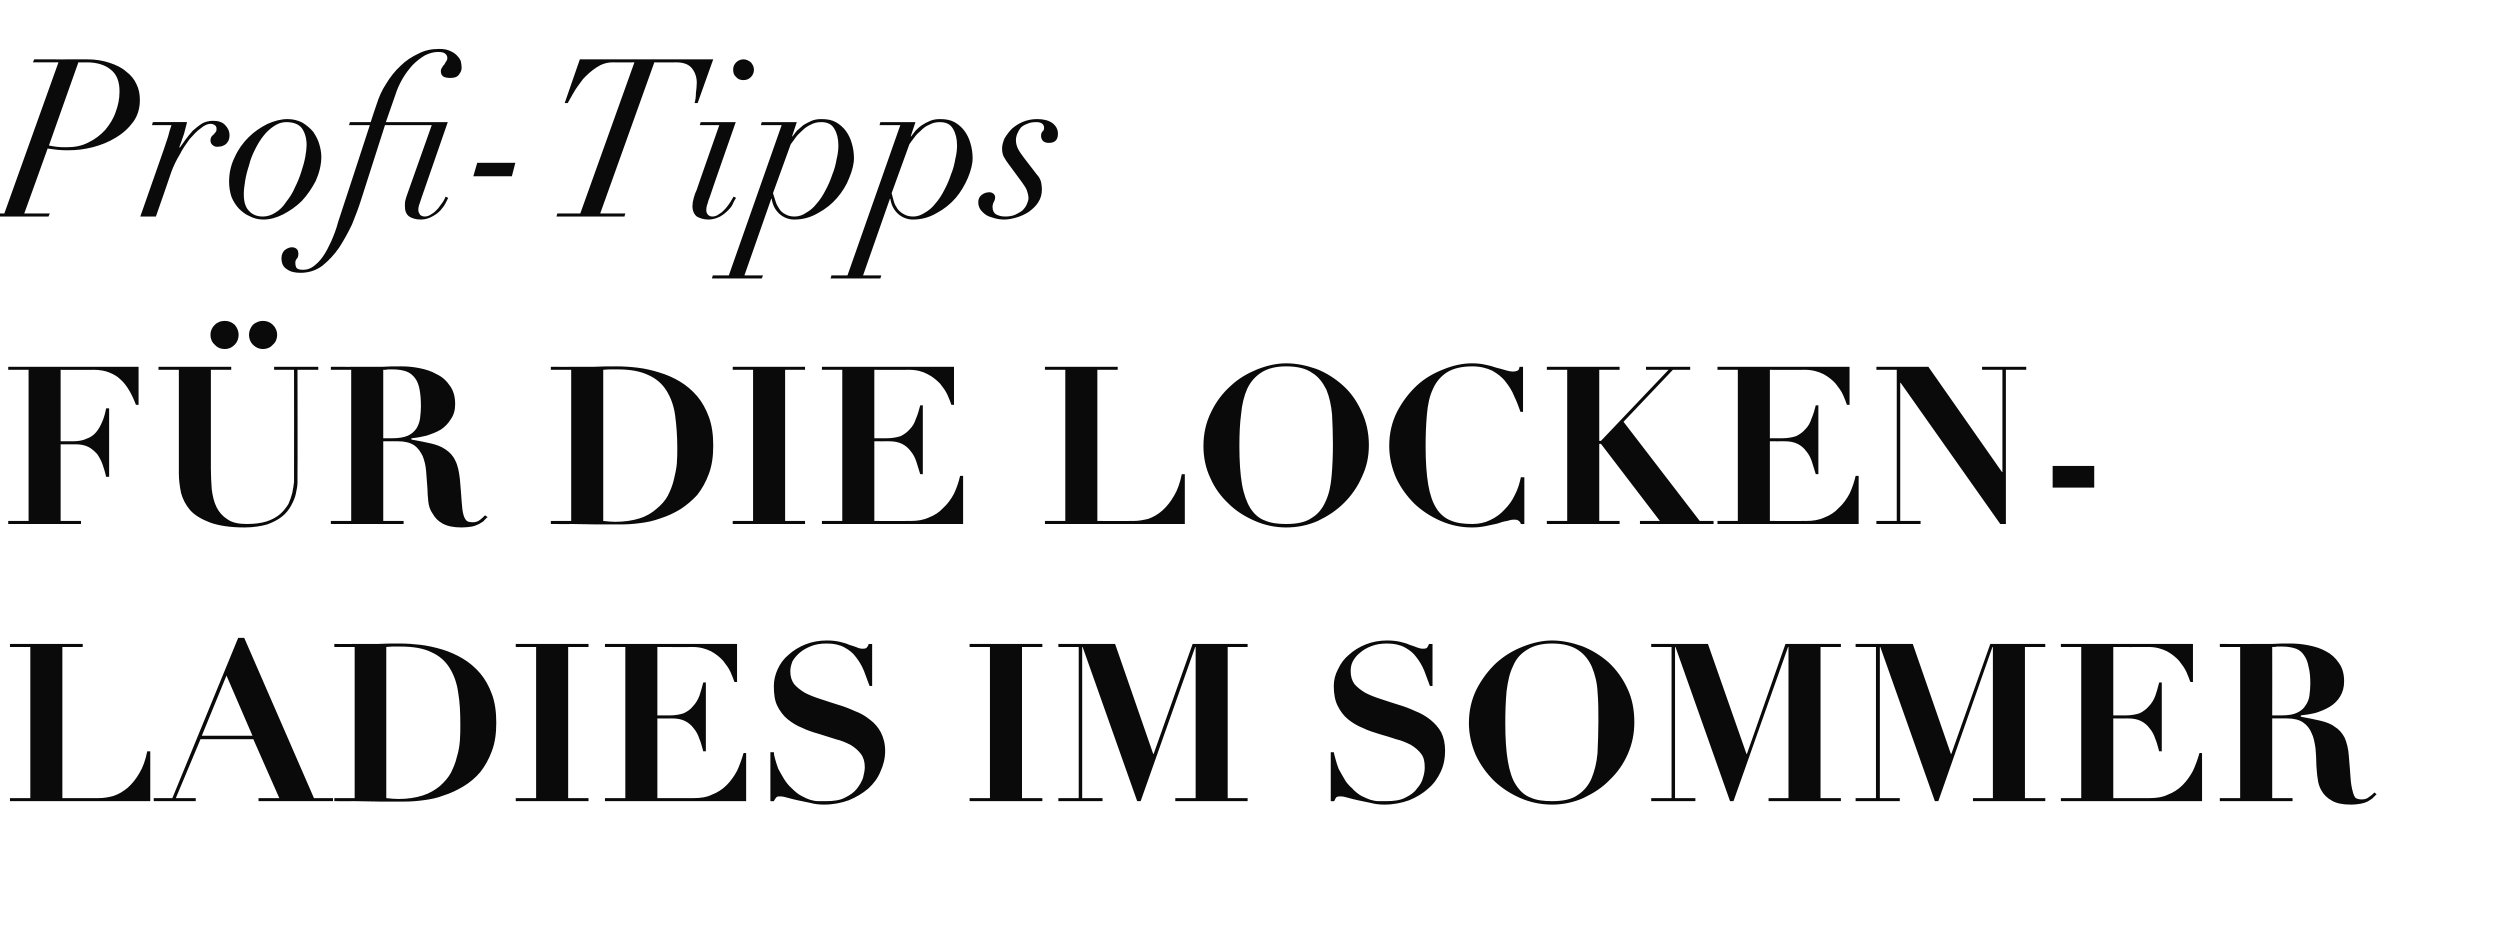 <?xml version="1.0" standalone="no"?><!DOCTYPE svg PUBLIC "-//W3C//DTD SVG 1.1//EN" "http://www.w3.org/Graphics/SVG/1.1/DTD/svg11.dtd"><svg xmlns="http://www.w3.org/2000/svg" version="1.1" width="577.3px" height="216px" viewBox="0 -2 577.3 216" style="top:-2px"><desc>Profi Tipps f r die locken ladies im sommer</desc><defs/><g id="Polygon226765"><path d="m2.3 146.7l0 .7l4.7 0l0 34.9l-4.7 0l0 .7l32.4 0l0-11.5c0 0-.68.02-.7 0c-.4 2-1 3.7-1.8 5c-.8 1.4-1.7 2.5-2.7 3.4c-1.1.9-2.1 1.5-3.3 1.9c-1.1.3-2.2.5-3.4.5c.05.03-8.4 0-8.4 0l0-34.9l4.7 0l0-.7l-16.8 0zm50 7.3l6 13.9l-11.7 0l5.7-13.9zm-16.8 28.3l0 .7l9.7 0l0-.7l-4.6 0l5.7-13.6l12.2 0l6 13.6l-4.8 0l0 .7l17.2 0l0-.7l-4.4 0l-16.1-37l-1.4 0l-15.2 37l-4.3 0zm56.5.2c-.9 0-1.8-.1-2.8-.2c0 0 0-34.9 0-34.9c.4 0 .8-.1 1.4-.1c.5 0 1.1 0 1.8 0c3 0 5.4.4 7.2 1.3c1.8.8 3.2 2 4.2 3.6c1 1.6 1.7 3.5 2 5.7c.4 2.3.5 4.7.5 7.5c0 1.1 0 2.3-.1 3.6c-.1 1.3-.3 2.5-.7 3.8c-.3 1.3-.8 2.5-1.4 3.7c-.6 1.1-1.5 2.1-2.5 3c-1.1.9-2.4 1.7-4 2.2c-1.6.5-3.4.8-5.6.8c0 0 0 0 0 0zm-10.1-35.1l0 34.9l-4.7 0l0 .7c0 0 4.65.04 4.7 0c1.9 0 3.8.1 5.7.1c2 0 3.9 0 5.8 0c1.4 0 2.8-.1 4.3-.3c1.6-.2 3.2-.5 4.7-1.1c1.6-.5 3.1-1.2 4.6-2.1c1.5-.9 2.8-2 3.9-3.3c1.1-1.4 2-3 2.7-4.9c.7-1.9 1-4 1-6.5c0-2.5-.3-4.7-1-6.6c-.7-1.9-1.6-3.5-2.7-4.8c-1.2-1.4-2.5-2.5-4-3.4c-1.5-.9-3.1-1.6-4.7-2.1c-1.7-.5-3.4-.9-5.1-1.1c-1.7-.2-3.3-.3-4.8-.3c-1.8 0-3.5 0-5.2.1c-1.8 0-3.5 0-5.2 0c-.05.03-4.7 0-4.7 0l0 .7l4.7 0zm37.2-.7l0 .7l4.7 0l0 34.9l-4.7 0l0 .7l16.8 0l0-.7l-4.7 0l0-34.9l4.7 0l0-.7l-16.8 0zm20.6 0l0 .7l4.7 0l0 34.9l-4.7 0l0 .7l32.6 0l0-11.1c0 0-.64-.03-.6 0c-.4 1.4-.9 2.8-1.5 4.1c-.7 1.3-1.5 2.4-2.4 3.3c-1 1-2.1 1.7-3.4 2.2c-1.2.6-2.6.8-4.2.8c-.01.03-8.4 0-8.4 0l0-18.4c0 0 3.44.02 3.4 0c1.2 0 2.2.2 3 .6c.8.4 1.5 1 2 1.7c.6.7 1 1.5 1.3 2.4c.4.9.6 1.9.9 2.9c-.02-.04.6 0 .6 0l0-15.9c0 0-.62 0-.6 0c-.3 1.2-.6 2.2-.9 3.1c-.4 1-.9 1.8-1.5 2.4c-.5.7-1.3 1.2-2.1 1.6c-.9.3-2 .5-3.2.5c-.02 0-2.9 0-2.9 0l0-15.8c0 0 8.13.04 8.1 0c1.7 0 3.1.4 4.3 1c1.1.6 2.1 1.4 2.8 2.2c.7.9 1.3 1.7 1.7 2.6c.4.9.7 1.7.9 2.3c-.03-.05.6 0 .6 0l0-8.8l-30.5 0zm38.2 25l0 11.3c0 0 .8.04.8 0c.2-.4.4-.7.6-.9c.2-.2.5-.2 1-.2c.3 0 .8.1 1.5.3c.7.2 1.5.4 2.4.6c.9.2 1.9.4 2.9.6c1.1.3 2.1.4 3.2.4c2.1 0 4-.4 5.7-1c1.7-.7 3.2-1.6 4.5-2.7c1.2-1.1 2.2-2.4 2.8-3.9c.7-1.5 1.1-3.1 1.1-4.8c0-1.7-.4-3.1-1-4.3c-.6-1.1-1.4-2.1-2.5-2.9c-1-.8-2.1-1.5-3.5-2c-1.3-.6-2.6-1.1-4-1.5c-1.4-.4-2.7-.9-4-1.3c-1.3-.4-2.5-.9-3.5-1.4c-1-.6-1.9-1.3-2.5-2c-.6-.8-.9-1.8-.9-3c0-.8.2-1.5.5-2.3c.4-.7 1-1.4 1.7-2c.7-.6 1.6-1.1 2.6-1.5c1-.4 2.2-.6 3.6-.6c1.7 0 3 .3 4.1.9c1.1.6 2 1.3 2.7 2.3c.7.9 1.3 1.9 1.8 3.1c.4 1.2.9 2.3 1.3 3.5c-.02.02.6 0 .6 0l0-9.7c0 0-.77.03-.8 0c-.1.4-.3.7-.5.9c-.1.1-.4.2-.9.2c-.4 0-.9-.1-1.3-.3c-.5-.2-1.1-.4-1.8-.6c-.6-.3-1.4-.5-2.2-.7c-.9-.2-1.8-.3-3-.3c-1.7 0-3.4.3-4.9.9c-1.5.6-2.8 1.4-3.9 2.4c-1.1.9-1.9 2-2.5 3.3c-.6 1.3-.9 2.6-.9 3.9c0 1.9.2 3.4.8 4.6c.6 1.2 1.4 2.3 2.4 3.1c1 .8 2.1 1.5 3.4 2c1.2.6 2.5 1 3.9 1.4c1.3.4 2.6.8 3.8 1.2c1.3.3 2.4.8 3.4 1.3c1 .6 1.8 1.3 2.4 2.1c.6.8.9 1.8.9 3.1c0 .7-.2 1.5-.4 2.4c-.3.9-.8 1.7-1.4 2.5c-.7.9-1.6 1.5-2.8 2.1c-1.1.6-2.6.8-4.4.8c-.5 0-1.1 0-1.7 0c-.6 0-1.2-.1-1.9-.3c-.6-.2-1.3-.5-2-.9c-.8-.4-1.5-1-2.3-1.8c-.7-.6-1.3-1.4-1.8-2.2c-.5-.8-.9-1.6-1.3-2.3c-.3-.8-.5-1.5-.7-2.2c-.2-.6-.3-1.2-.3-1.6c-.05.02-.8 0-.8 0zm46-25l0 .7l4.7 0l0 34.9l-4.7 0l0 .7l16.8 0l0-.7l-4.7 0l0-34.9l4.7 0l0-.7l-16.8 0zm20.5 0l0 .7l4.7 0l0 34.9l-4.7 0l0 .7l10.2 0l0-.7l-4.7 0l0-34.9l.1 0l12.6 35.6l.8 0l12.6-35.6l.1 0l0 34.9l-4.7 0l0 .7l16.7 0l0-.7l-4.6 0l0-34.9l4.6 0l0-.7l-12.7 0l-9 25.4l-.1 0l-8.8-25.4l-13.1 0zm62.9 25l0 11.3c0 0 .79.04.8 0c.2-.4.3-.7.5-.9c.3-.2.6-.2 1.1-.2c.3 0 .8.1 1.5.3c.7.2 1.5.4 2.4.6c.9.2 1.9.4 2.9.6c1.1.3 2.1.4 3.2.4c2.1 0 4-.4 5.7-1c1.7-.7 3.2-1.6 4.4-2.7c1.3-1.1 2.2-2.4 2.9-3.9c.7-1.5 1-3.1 1-4.8c0-1.7-.3-3.1-.9-4.3c-.6-1.1-1.5-2.1-2.5-2.9c-1-.8-2.2-1.5-3.5-2c-1.3-.6-2.6-1.1-4-1.5c-1.4-.4-2.7-.9-4-1.3c-1.3-.4-2.5-.9-3.5-1.4c-1-.6-1.9-1.3-2.5-2c-.6-.8-.9-1.8-.9-3c0-.8.1-1.5.5-2.3c.4-.7.9-1.4 1.7-2c.7-.6 1.5-1.1 2.6-1.5c1-.4 2.2-.6 3.6-.6c1.6 0 3 .3 4.1.9c1.1.6 2 1.3 2.7 2.3c.7.9 1.3 1.9 1.8 3.1c.4 1.2.9 2.3 1.3 3.5c-.03.02.6 0 .6 0l0-9.7c0 0-.78.03-.8 0c-.2.4-.3.7-.5.9c-.1.1-.4.2-.9.2c-.4 0-.9-.1-1.4-.3c-.5-.2-1-.4-1.7-.6c-.6-.3-1.4-.5-2.2-.7c-.9-.2-1.9-.3-3-.3c-1.7 0-3.4.3-4.9.9c-1.5.6-2.8 1.4-3.9 2.4c-1.1.9-1.9 2-2.5 3.3c-.7 1.3-1 2.6-1 3.9c0 1.9.3 3.4.9 4.6c.6 1.2 1.4 2.3 2.4 3.1c1 .8 2.1 1.5 3.4 2c1.2.6 2.5 1 3.8 1.4c1.4.4 2.7.8 3.9 1.2c1.3.3 2.4.8 3.4 1.3c1 .6 1.8 1.3 2.4 2.1c.6.8.8 1.8.8 3.1c0 .7-.1 1.5-.4 2.4c-.2.9-.7 1.7-1.4 2.5c-.6.9-1.5 1.5-2.7 2.1c-1.1.6-2.6.8-4.4.8c-.5 0-1.1 0-1.7 0c-.6 0-1.2-.1-1.9-.3c-.6-.2-1.3-.5-2.1-.9c-.7-.4-1.5-1-2.2-1.8c-.7-.6-1.4-1.4-1.8-2.2c-.5-.8-.9-1.6-1.3-2.3c-.3-.8-.5-1.5-.7-2.2c-.2-.6-.3-1.2-.4-1.6c.04.02-.7 0-.7 0zm40.3-6.7c0-2.7.1-5.2.3-7.4c.3-2.3.7-4.2 1.5-5.8c.7-1.7 1.8-2.9 3.3-3.8c1.4-.9 3.3-1.4 5.7-1.4c2.5 0 4.5.5 6 1.5c1.4.9 2.5 2.3 3.2 3.9c.7 1.7 1.2 3.6 1.3 5.7c.2 2.2.2 4.4.2 6.8c0 2.7-.1 5.1-.2 7.4c-.2 2.3-.7 4.2-1.4 5.9c-.7 1.6-1.8 2.9-3.2 3.8c-1.4 1-3.4 1.4-5.9 1.4c-1.9 0-3.6-.2-4.9-.8c-1.4-.5-2.5-1.5-3.4-2.9c-.9-1.3-1.5-3.2-1.9-5.5c-.4-2.3-.6-5.3-.6-8.8zm-8.4 0c0 2.6.6 5.1 1.6 7.4c1.1 2.3 2.5 4.2 4.2 5.9c1.8 1.7 3.8 3 6.1 4c2.3 1 4.8 1.5 7.3 1.5c2.5 0 4.9-.5 7.2-1.5c2.3-1.1 4.4-2.4 6.1-4.2c1.8-1.7 3.2-3.7 4.2-6c1-2.3 1.5-4.7 1.5-7.3c0-2.9-.5-5.5-1.6-7.8c-1.1-2.4-2.6-4.4-4.3-6c-1.8-1.6-3.9-2.9-6.2-3.8c-2.3-.8-4.6-1.3-6.9-1.3c-2.2 0-4.4.5-6.7 1.4c-2.3.9-4.3 2.1-6.2 3.8c-1.8 1.7-3.3 3.7-4.5 6c-1.2 2.4-1.8 5-1.8 7.9zm42.1-18.3l0 .7l4.7 0l0 34.9l-4.7 0l0 .7l10.2 0l0-.7l-4.7 0l0-34.9l.1 0l12.6 35.6l.8 0l12.6-35.6l.1 0l0 34.9l-4.6 0l0 .7l16.7 0l0-.7l-4.7 0l0-34.9l4.7 0l0-.7l-12.8 0l-8.9 25.4l-.1 0l-8.9-25.4l-13.1 0zm47.2 0l0 .7l4.7 0l0 34.9l-4.7 0l0 .7l10.2 0l0-.7l-4.6 0l0-34.9l.1 0l12.6 35.6l.8 0l12.5-35.6l.1 0l0 34.9l-4.6 0l0 .7l16.7 0l0-.7l-4.7 0l0-34.9l4.7 0l0-.7l-12.7 0l-9 25.4l-.1 0l-8.8-25.4l-13.2 0zm47.4 0l0 .7l4.7 0l0 34.9l-4.7 0l0 .7l32.6 0l0-11.1c0 0-.65-.03-.6 0c-.4 1.4-.9 2.8-1.5 4.1c-.7 1.3-1.5 2.4-2.4 3.3c-1 1-2.1 1.7-3.4 2.2c-1.2.6-2.7.8-4.2.8c-.02.03-8.4 0-8.4 0l0-18.4c0 0 3.43.02 3.4 0c1.2 0 2.2.2 3 .6c.8.4 1.5 1 2 1.7c.6.7 1 1.5 1.3 2.4c.4.9.6 1.9.9 2.9c-.03-.04.6 0 .6 0l0-15.9c0 0-.63 0-.6 0c-.3 1.2-.6 2.2-.9 3.1c-.4 1-.9 1.8-1.5 2.4c-.6.7-1.3 1.2-2.1 1.6c-.9.3-2 .5-3.2.5c-.03 0-2.9 0-2.9 0l0-15.8c0 0 8.12.04 8.1 0c1.7 0 3.1.4 4.3 1c1.1.6 2.1 1.4 2.8 2.2c.7.9 1.3 1.7 1.7 2.6c.4.9.7 1.7.9 2.3c-.04-.05.6 0 .6 0l0-8.8l-30.5 0zm48.8 16.5c0 0 .03-15.76 0-15.8c.4 0 .8 0 1.2-.1c.3 0 .7 0 1.1 0c1.3 0 2.3.2 3.2.5c.8.3 1.5.9 1.9 1.6c.5.7.8 1.5 1 2.6c.3 1.1.4 2.4.4 3.9c0 .9-.1 1.8-.2 2.7c-.1.8-.4 1.6-.9 2.3c-.4.7-1.1 1.3-2 1.7c-.8.4-2 .6-3.6.6c.02 0-2.1 0-2.1 0zm-7.4-15.8l0 34.9l-4.7 0l0 .7l16.8 0l0-.7l-4.7 0l0-18.4c0 0 3.4.02 3.4 0c1.6 0 2.8.3 3.7.9c.9.6 1.6 1.5 2 2.5c.5 1 .7 2.2.9 3.5c.1 1.3.2 2.6.2 4c.1.9.1 1.9.3 3c.1 1 .4 2 .9 2.8c.5.9 1.3 1.7 2.4 2.3c1 .6 2.5.9 4.3.9c1 0 1.7-.1 2.3-.2c.6-.1 1.2-.3 1.6-.5c.4-.2.8-.5 1.1-.7c.3-.3.7-.7 1-1c0 0-.5-.4-.5-.4c-.3.3-.7.7-1.2 1c-.4.4-1 .6-1.7.6c-.6 0-1-.1-1.4-.3c-.3-.3-.5-.7-.7-1.5c-.2-.7-.4-1.7-.5-3c-.1-1.3-.2-3-.4-5.1c-.1-1.8-.5-3.3-1-4.4c-.6-1.1-1.3-1.9-2.3-2.5c-.9-.7-2.1-1.1-3.4-1.4c-1.3-.3-2.8-.6-4.4-.9c0 0 0-.3 0-.3c1.1-.1 2.3-.3 3.5-.6c1.2-.4 2.2-.8 3.2-1.4c1-.6 1.8-1.4 2.4-2.4c.6-1 .9-2.1.9-3.5c0-1.7-.4-3.1-1.2-4.2c-.8-1.2-1.8-2.1-3-2.7c-1.2-.7-2.6-1.1-4.1-1.4c-1.5-.3-2.9-.4-4.2-.4c-1.4 0-2.8 0-4.2.1c-1.4 0-2.8 0-4.3 0c.05.03-7.7 0-7.7 0l0 .7l4.7 0z" stroke="none" fill="#0a0a0a"/></g><g id="Polygon226764"><path d="m6.6 83.4l0 34.9l-4.7 0l0 .7l16.8 0l0-.7l-4.7 0l0-17.7c0 0 3.39-.02 3.4 0c1.2 0 2.2.2 3 .6c.8.4 1.4 1 2 1.6c.5.7 1 1.6 1.3 2.5c.3.9.6 1.8.8 2.8c.03.03.7 0 .7 0l0-15.8c0 0-.67-.03-.7 0c-.2 1.1-.5 2.2-.9 3.1c-.4.9-.8 1.7-1.4 2.4c-.6.7-1.3 1.2-2.2 1.5c-.8.4-1.9.6-3.2.6c.03-.03-2.8 0-2.8 0l0-16.5c0 0 7.67.04 7.7 0c1.3 0 2.5.2 3.5.6c1 .4 1.9.9 2.6 1.6c.8.7 1.4 1.5 2 2.5c.6 1 1.1 2.1 1.6 3.4c-.04-.05.6 0 .6 0l0-8.8l-30.1 0l0 .7l4.7 0zm50.9-8.1c0 .9.3 1.7.9 2.3c.7.7 1.5 1 2.3 1c.9 0 1.7-.3 2.3-1c.7-.6 1-1.4 1-2.3c0-.8-.3-1.6-1-2.3c-.6-.6-1.4-.9-2.3-.9c-.8 0-1.6.3-2.3.9c-.6.7-.9 1.5-.9 2.3zm-8.9 0c0 .9.3 1.7 1 2.3c.6.7 1.4 1 2.3 1c.9 0 1.6-.3 2.3-1c.6-.6.9-1.4.9-2.3c0-.8-.3-1.6-.9-2.3c-.7-.6-1.4-.9-2.3-.9c-.9 0-1.7.3-2.3.9c-.7.7-1 1.5-1 2.3zm-12 7.4l0 .7l4.7 0c0 0 .01 23.86 0 23.9c0 1.5.2 3 .5 4.5c.4 1.5 1.1 2.8 2.1 4c1.1 1.2 2.6 2.1 4.7 2.9c2 .7 4.6 1.1 7.9 1.1c2 0 3.8-.3 5.2-.7c1.4-.5 2.5-1.1 3.4-1.8c.9-.7 1.6-1.6 2.1-2.5c.5-.9.9-1.8 1.1-2.7c.2-1 .4-1.8.4-2.7c0-.8 0-1.5 0-2c.05-.04 0-24 0-24l4.8 0l0-.7l-10.2 0l0 .7l4.6 0c0 0 .03 24.01 0 24c0 .5 0 1.2 0 1.9c-.1.8-.2 1.6-.4 2.5c-.2.8-.5 1.7-.9 2.6c-.5.8-1.1 1.6-1.9 2.3c-.8.7-1.9 1.3-3.1 1.7c-1.3.4-2.8.6-4.6.6c-1.9 0-3.4-.3-4.5-1.1c-1.1-.7-1.9-1.6-2.5-2.8c-.6-1.2-.9-2.6-1.1-4.1c-.1-1.5-.2-3.1-.2-4.7c0 .04 0-22.9 0-22.9l4.7 0l0-.7l-16.8 0zm51.9 16.5c0 0-.02-15.76 0-15.8c.4 0 .7 0 1.1-.1c.4 0 .8 0 1.1 0c1.3 0 2.4.2 3.2.5c.8.3 1.5.9 2 1.6c.5.7.8 1.5 1 2.6c.2 1.1.3 2.4.3 3.9c0 .9-.1 1.8-.2 2.7c-.1.8-.4 1.6-.8 2.3c-.5.7-1.1 1.3-2 1.7c-.9.4-2.1.6-3.6.6c-.02 0-2.1 0-2.1 0zm-7.4-15.8l0 34.9l-4.7 0l0 .7l16.8 0l0-.7l-4.7 0l0-18.4c0 0 3.35.02 3.4 0c1.5 0 2.8.3 3.7.9c.9.6 1.5 1.5 2 2.5c.4 1 .7 2.2.8 3.5c.1 1.3.2 2.6.3 4c0 .9.1 1.9.2 3c.1 1 .4 2 1 2.8c.5.9 1.2 1.7 2.3 2.3c1.1.6 2.5.9 4.4.9c.9 0 1.7-.1 2.3-.2c.6-.1 1.1-.3 1.5-.5c.5-.2.8-.5 1.2-.7c.3-.3.6-.7 1-1c0 0-.6-.4-.6-.4c-.3.3-.7.7-1.1 1c-.5.4-1 .6-1.7.6c-.6 0-1.1-.1-1.4-.3c-.3-.3-.6-.7-.8-1.5c-.2-.7-.3-1.7-.4-3c-.1-1.3-.2-3-.4-5.1c-.2-1.8-.5-3.3-1.1-4.4c-.5-1.1-1.3-1.9-2.2-2.5c-1-.7-2.1-1.1-3.4-1.4c-1.3-.3-2.8-.6-4.5-.9c0 0 0-.3 0-.3c1.2-.1 2.3-.3 3.5-.6c1.2-.4 2.3-.8 3.3-1.4c.9-.6 1.7-1.4 2.3-2.4c.7-1 1-2.1 1-3.5c0-1.7-.4-3.1-1.2-4.2c-.8-1.2-1.8-2.1-3.1-2.7c-1.2-.7-2.5-1.1-4-1.4c-1.5-.3-2.9-.4-4.2-.4c-1.5 0-2.9 0-4.3.1c-1.4 0-2.8 0-4.2 0c0 .03-7.7 0-7.7 0l0 .7l4.7 0zm60.9 35.1c-.8 0-1.7-.1-2.7-.2c0 0 0-34.9 0-34.9c.4 0 .8-.1 1.4-.1c.5 0 1.1 0 1.8 0c3 0 5.3.4 7.2 1.3c1.8.8 3.2 2 4.2 3.6c1 1.6 1.7 3.5 2 5.7c.3 2.3.5 4.7.5 7.5c0 1.1 0 2.3-.1 3.6c-.1 1.3-.4 2.5-.7 3.8c-.3 1.3-.8 2.5-1.4 3.7c-.6 1.1-1.5 2.1-2.6 3c-1 .9-2.3 1.7-3.9 2.2c-1.6.5-3.5.8-5.7.8c0 0 0 0 0 0zm-10.1-35.1l0 34.9l-4.7 0l0 .7c0 0 4.74.04 4.7 0c2 0 3.9.1 5.8.1c1.9 0 3.9 0 5.8 0c1.3 0 2.8-.1 4.3-.3c1.6-.2 3.1-.5 4.7-1.1c1.6-.5 3.1-1.2 4.6-2.1c1.4-.9 2.7-2 3.9-3.3c1.1-1.4 2-3 2.7-4.9c.7-1.9 1-4 1-6.5c0-2.5-.3-4.7-1-6.6c-.7-1.9-1.6-3.5-2.7-4.8c-1.2-1.4-2.5-2.5-4-3.4c-1.5-.9-3.1-1.6-4.8-2.1c-1.6-.5-3.3-.9-5-1.1c-1.7-.2-3.3-.3-4.9-.3c-1.7 0-3.4 0-5.2.1c-1.7 0-3.4 0-5.2 0c.04.03-4.7 0-4.7 0l0 .7l4.7 0zm37.3-.7l0 .7l4.7 0l0 34.9l-4.7 0l0 .7l16.7 0l0-.7l-4.6 0l0-34.9l4.6 0l0-.7l-16.7 0zm20.6 0l0 .7l4.7 0l0 34.9l-4.7 0l0 .7l32.6 0l0-11.1c0 0-.65-.03-.7 0c-.3 1.4-.8 2.8-1.4 4.1c-.7 1.3-1.5 2.4-2.5 3.3c-.9 1-2 1.7-3.3 2.2c-1.3.6-2.7.8-4.2.8c-.03.03-8.4 0-8.4 0l0-18.4c0 0 3.42.02 3.4 0c1.2 0 2.2.2 3 .6c.8.4 1.5 1 2 1.7c.6.7 1 1.5 1.3 2.4c.3.9.6 1.9.9 2.9c-.04-.04.6 0 .6 0l0-15.9c0 0-.64 0-.6 0c-.3 1.2-.6 2.2-1 3.1c-.3 1-.8 1.8-1.4 2.4c-.6.7-1.3 1.2-2.1 1.6c-.9.3-2 .5-3.2.5c-.04 0-2.9 0-2.9 0l0-15.8c0 0 8.12.04 8.1 0c1.7 0 3.1.4 4.2 1c1.2.6 2.1 1.4 2.9 2.2c.7.9 1.3 1.7 1.7 2.6c.4.9.7 1.7.9 2.3c-.04-.05.6 0 .6 0l0-8.8l-30.5 0zm51.5 0l0 .7l4.7 0l0 34.9l-4.7 0l0 .7l32.3 0l0-11.5c0 0-.65.02-.7 0c-.4 2-1 3.7-1.8 5c-.8 1.4-1.7 2.5-2.7 3.4c-1 .9-2.1 1.5-3.2 1.9c-1.2.3-2.3.5-3.4.5c-.02.03-8.4 0-8.4 0l0-34.9l4.7 0l0-.7l-16.8 0zm44.9 18.3c0-2.7.1-5.2.4-7.4c.2-2.3.7-4.2 1.4-5.8c.8-1.7 1.9-2.9 3.3-3.8c1.4-.9 3.3-1.4 5.7-1.4c2.6 0 4.6.5 6 1.5c1.5.9 2.5 2.3 3.3 3.9c.7 1.7 1.1 3.6 1.3 5.7c.1 2.2.2 4.4.2 6.8c0 2.7-.1 5.1-.3 7.4c-.2 2.3-.6 4.2-1.4 5.9c-.7 1.6-1.7 2.9-3.2 3.8c-1.4 1-3.4 1.4-5.9 1.4c-1.9 0-3.5-.2-4.9-.8c-1.4-.5-2.5-1.5-3.4-2.9c-.8-1.3-1.5-3.2-1.9-5.5c-.4-2.3-.6-5.3-.6-8.8zm-8.3 0c0 2.6.5 5.1 1.6 7.4c1 2.3 2.4 4.2 4.2 5.9c1.7 1.7 3.8 3 6.1 4c2.3 1 4.7 1.5 7.2 1.5c2.6 0 5-.5 7.3-1.5c2.3-1.1 4.3-2.4 6.1-4.2c1.7-1.7 3.1-3.7 4.1-6c1.1-2.3 1.6-4.7 1.6-7.3c0-2.9-.6-5.5-1.7-7.8c-1.1-2.4-2.5-4.4-4.3-6c-1.8-1.6-3.8-2.9-6.1-3.8c-2.3-.8-4.6-1.3-7-1.3c-2.2 0-4.4.5-6.7 1.4c-2.2.9-4.3 2.1-6.1 3.8c-1.9 1.7-3.4 3.7-4.5 6c-1.2 2.4-1.8 5-1.8 7.9zm73.8-7.9l0-10.4c0 0-.77.03-.8 0c-.1.5-.2.8-.5.9c-.2.1-.6.2-1.1.2c-.4 0-.9-.1-1.6-.3c-.6-.2-1.4-.4-2.2-.6c-.8-.3-1.6-.5-2.6-.7c-.9-.2-1.9-.3-3-.3c-2.2 0-4.4.5-6.6 1.4c-2.3.9-4.4 2.1-6.2 3.8c-1.8 1.7-3.3 3.7-4.5 6c-1.2 2.4-1.8 5-1.8 7.9c0 2.6.6 5.1 1.6 7.4c1.1 2.3 2.5 4.2 4.2 5.9c1.8 1.7 3.8 3 6.1 4c2.3 1 4.7 1.5 7.2 1.5c1.1 0 2.1-.1 3.1-.3c1-.2 1.9-.4 2.8-.6c.8-.3 1.5-.5 2.2-.6c.6-.2 1.1-.3 1.6-.3c.4 0 .8 0 1 .2c.3.2.5.4.6.8c.03.04.8 0 .8 0l0-10.8c0 0-.77.03-.8 0c-.3 1.4-.7 2.8-1.4 4.1c-.6 1.3-1.4 2.4-2.4 3.4c-.9 1-2 1.8-3.3 2.4c-1.2.6-2.6.9-4.1.9c-1.9 0-3.6-.2-5-.8c-1.3-.5-2.5-1.5-3.3-2.8c-.9-1.4-1.5-3.2-1.9-5.5c-.4-2.4-.6-5.3-.6-8.8c0-2.7.1-5.2.3-7.4c.2-2.3.6-4.2 1.4-5.9c.7-1.6 1.8-2.9 3.2-3.8c1.4-.9 3.4-1.4 5.9-1.4c1.8 0 3.3.4 4.6 1c1.2.7 2.3 1.5 3.1 2.6c.8 1 1.5 2.1 2 3.4c.6 1.2 1 2.4 1.4 3.5c-.02.03.6 0 .6 0zm5.5-10.4l0 .7l4.7 0l0 34.9l-4.7 0l0 .7l16.8 0l0-.7l-4.7 0l0-17.8l.4 0l13.6 17.8l-4.6 0l0 .7l17 0l0-.7l-3.2 0l-17.6-22.9l11.4-12l4 0l0-.7l-10.2 0l0 .7l5.2 0l-15.6 16.4l-.4 0l0-16.4l4.7 0l0-.7l-16.8 0zm39.4 0l0 .7l4.7 0l0 34.9l-4.7 0l0 .7l32.6 0l0-11.1c0 0-.65-.03-.7 0c-.3 1.4-.8 2.8-1.4 4.1c-.7 1.3-1.5 2.4-2.5 3.3c-.9 1-2 1.7-3.3 2.2c-1.3.6-2.7.8-4.2.8c-.03.03-8.4 0-8.4 0l0-18.4c0 0 3.43.02 3.4 0c1.2 0 2.2.2 3 .6c.8.4 1.5 1 2 1.7c.6.7 1 1.5 1.3 2.4c.3.9.6 1.9.9 2.9c-.03-.04.6 0 .6 0l0-15.9c0 0-.63 0-.6 0c-.3 1.2-.6 2.2-1 3.1c-.3 1-.8 1.8-1.4 2.4c-.6.7-1.3 1.2-2.1 1.6c-.9.3-2 .5-3.2.5c-.03 0-2.9 0-2.9 0l0-15.8c0 0 8.12.04 8.1 0c1.7 0 3.1.4 4.3 1c1.1.6 2.1 1.4 2.8 2.2c.7.9 1.3 1.7 1.7 2.6c.4.9.7 1.7.9 2.3c-.04-.05.6 0 .6 0l0-8.8l-30.5 0zm36.7 0l0 .7l4.7 0l0 34.9l-4.7 0l0 .7l10.2 0l0-.7l-4.7 0l0-31.9l.1 0l23 32.6l1.3 0l0-35.6l4.7 0l0-.7l-10.2 0l0 .7l4.7 0l0 23.6l-.1 0l-17-24.3l-12 0zm40.7 22.9l0 5l9.6 0l0-5l-9.6 0z" stroke="none" fill="#0a0a0a"/></g><g id="Polygon226763"><path d="m11.3 31.6c-.03.02 6.8-19.2 6.8-19.2c0 0 1.99.04 2 0c2.3 0 4.2.6 5.5 1.7c1.4 1.1 2 2.8 2 5c0 1.7-.3 3.2-.9 4.8c-.5 1.5-1.4 2.9-2.4 4.1c-1.1 1.2-2.4 2.2-3.9 2.9c-1.5.8-3.2 1.1-5 1.1c-.8 0-1.5 0-2.3-.1c-.7-.1-1.4-.2-1.8-.3zm2.2-19.2l-12.5 34.9l-5.2 0l-.2.7l15.6 0l.3-.7l-5.9 0c0 0 5.42-14.97 5.4-15c.6.1 1.4.2 2.3.3c.8.1 1.7.1 2.5.1c1.8 0 3.6-.2 5.6-.7c1.9-.5 3.7-1.2 5.3-2.2c1.7-1 3-2.2 4.1-3.7c1-1.4 1.5-3.1 1.5-5c0-1.3-.2-2.5-.8-3.7c-.5-1.1-1.3-2.1-2.4-2.9c-1-.9-2.3-1.5-3.8-2c-1.5-.5-3.2-.8-5.2-.8c-.01.03-12.2 0-12.2 0l-.3.7l5.9 0zm24.4 19.9c-.01.03-5.5 15.7-5.5 15.7l3.6 0c0 0 3.63-10.36 3.6-10.4c.5-1.3 1.1-2.6 1.9-3.9c.7-1.4 1.5-2.5 2.3-3.6c.9-1 1.7-1.9 2.6-2.5c.8-.7 1.6-1 2.2-1c.4 0 .7.1 1 .3c.3.2.4.5.4.8c0 .3 0 .6-.2.8c-.2.2-.3.4-.5.6c-.2.1-.3.3-.5.5c-.1.2-.2.5-.2.8c0 .5.2.9.5 1.1c.3.3.7.4 1.1.4c.3 0 .6-.1.9-.1c.3-.1.6-.2.9-.4c.3-.2.5-.5.7-.8c.2-.4.3-.8.3-1.4c0-.8-.3-1.6-1-2.3c-.6-.7-1.6-1-2.8-1c-.9 0-1.8.2-2.5.6c-.8.5-1.5 1.1-2.2 1.7c-.6.7-1.2 1.4-1.7 2.1c-.5.7-.9 1.3-1.3 1.8c0 0-.1-.1-.1-.1c.4-1 .7-2 1.1-3.1c.3-1.1.5-2 .7-2.7c0-.04-7.9 0-7.9 0l-.2.7c0 0 4.48-.02 4.5 0c-.3.9-.6 1.8-.8 2.7c-.3.9-.6 1.8-.9 2.7zm18.4 10.6c0-.9.1-1.9.3-3.1c.2-1.2.5-2.4.9-3.6c.3-1.3.8-2.5 1.4-3.7c.6-1.2 1.2-2.2 2-3.2c.7-.9 1.5-1.6 2.4-2.2c.9-.6 1.8-.9 2.8-.9c1.7 0 2.9.5 3.6 1.4c.7 1 1.1 2.3 1.1 3.9c0 .7-.1 1.6-.3 2.7c-.2 1.1-.5 2.2-.9 3.4c-.4 1.3-.9 2.5-1.5 3.7c-.5 1.2-1.2 2.3-2 3.3c-.7 1.1-1.5 1.9-2.5 2.5c-.9.6-1.9.9-2.9.9c-1.3 0-2.4-.4-3.2-1.3c-.8-.8-1.2-2.1-1.2-3.8zm-3.4-2.9c0 1.2.2 2.3.5 3.3c.4 1.1 1 2 1.7 2.8c.7.7 1.5 1.4 2.5 1.8c.9.5 2 .8 3.2.8c1.5 0 3-.4 4.6-1.2c1.5-.8 3-1.8 4.3-3.1c1.3-1.4 2.3-2.9 3.2-4.6c.8-1.8 1.3-3.7 1.3-5.6c0-1-.2-2-.5-3c-.3-1-.8-1.9-1.4-2.8c-.7-.8-1.5-1.5-2.5-2.1c-1-.5-2.1-.8-3.4-.8c-1.5 0-3 .4-4.6 1.1c-1.6.8-3.1 1.8-4.4 3.1c-1.3 1.3-2.4 2.8-3.2 4.6c-.9 1.8-1.3 3.7-1.3 5.7zm44.5 3.5c.01-.05 6-17.3 6-17.3l-14.3 0c0 0 2.19-6.26 2.2-6.3c.4-1.3 1-2.6 1.7-3.8c.7-1.2 1.5-2.2 2.3-3.1c.9-.9 1.8-1.6 2.8-2.2c1-.5 2-.8 3-.8c.8 0 1.4.1 1.7.4c.3.2.5.6.5 1c0 .3-.1.6-.3.8c-.1.2-.3.5-.4.7c-.2.2-.4.4-.5.7c-.2.2-.3.5-.3.9c0 .5.2.9.6 1.2c.4.2.9.3 1.6.3c.9 0 1.6-.2 2-.8c.4-.5.6-1 .6-1.6c0-.5-.1-1-.2-1.5c-.2-.5-.5-.9-1-1.4c-.4-.4-.9-.7-1.6-1c-.7-.3-1.5-.4-2.4-.4c-1.7 0-3.3.3-4.8 1.1c-1.5.7-2.9 1.6-4.1 2.8c-1.3 1.2-2.4 2.6-3.3 4.1c-1 1.5-1.7 3.1-2.2 4.7c-.05.03-1.4 4.2-1.4 4.2l-4.8 0l-.2.7l4.8 0c0 0-7.27 22.31-7.3 22.3c-.4 1.6-1 3.1-1.6 4.5c-.6 1.3-1.2 2.5-1.9 3.5c-.7 1-1.4 1.7-2.2 2.3c-.8.6-1.6.8-2.4.8c-.7 0-1.2-.1-1.5-.4c-.2-.3-.3-.7-.3-1.2c0-.4.1-.7.3-.9c.3-.3.4-.7.4-1.2c0-.6-.2-1-.5-1.2c-.3-.2-.6-.3-1-.3c-.6 0-1.2.3-1.7.7c-.4.4-.7 1-.7 1.8c0 1.2.4 2.1 1.3 2.6c.8.6 1.9.8 3.1.8c1.8 0 3.5-.5 5-1.6c1.5-1.2 2.8-2.6 3.9-4.2c1.1-1.7 2.1-3.5 3-5.4c.8-2 1.5-3.8 2-5.4c.03-.03 5.6-17.5 5.6-17.5l10.8 0c0 0-5.61 15.79-5.6 15.8c-.2.6-.4 1.1-.5 1.6c-.1.4-.1.9-.1 1.3c0 1.1.3 1.9 1 2.4c.6.4 1.5.7 2.7.7c1 0 1.9-.3 2.6-.7c.8-.4 1.4-.9 1.9-1.4c.5-.6.9-1.1 1.2-1.7c.3-.6.5-1 .6-1.2c0 0-.6-.3-.6-.3c-.1.3-.3.7-.6 1.2c-.4.5-.7 1-1.1 1.5c-.5.5-.9 1-1.5 1.3c-.5.4-1.1.6-1.6.6c-.5 0-.9-.2-1.1-.4c-.2-.3-.4-.7-.4-1.1c0-.5.1-1 .3-1.5c.2-.5.3-1 .5-1.5zm12.8-7.9l-.9 3.1l8.9 0l.8-3.1l-8.8 0zm36.3-23.2l-12.5 34.9l-5.3 0l-.2.7l15.7 0l.2-.7l-5.8 0l12.5-34.9c0 0 5.06.04 5.1 0c1.7 0 2.9.5 3.6 1.4c.7.9 1.1 2 1.1 3.3c0 .8-.1 1.6-.2 2.4c0 .8-.1 1.6-.3 2.3c-.01-.02.7 0 .7 0l3.6-10.1l-30.8 0l-3.5 10.1c0 0 .67-.02.7 0c.3-.5.7-1.3 1.3-2.3c.6-1.1 1.4-2.1 2.2-3.2c.9-1 1.9-1.9 3.1-2.7c1.2-.8 2.4-1.2 3.8-1.2c.02.04 5 0 5 0zm22.8 1.7c0 .7.2 1.3.7 1.7c.4.5 1 .7 1.7.7c.6 0 1.2-.2 1.7-.7c.4-.4.7-1 .7-1.7c0-.7-.3-1.2-.7-1.7c-.5-.4-1.1-.7-1.7-.7c-.7 0-1.3.3-1.7.7c-.5.5-.7 1-.7 1.7zm-3.2 12.8c0 0-5.25 14.92-5.2 14.9c-.3.6-.5 1.2-.7 1.9c-.2.7-.3 1.4-.3 1.9c0 1.1.4 1.9 1 2.4c.7.4 1.6.7 2.7.7c1 0 1.9-.3 2.7-.7c.7-.4 1.3-.9 1.8-1.4c.6-.6 1-1.1 1.2-1.7c.3-.6.5-1 .7-1.2c0 0-.6-.3-.6-.3c-.2.3-.4.7-.7 1.2c-.3.5-.7 1-1.1 1.5c-.5.5-.9 1-1.5 1.3c-.5.4-1 .6-1.6.6c-.5 0-.8-.2-1-.4c-.3-.3-.4-.7-.4-1.1c0-.5.1-1 .3-1.5c.1-.5.3-1 .5-1.5c-.04-.05 6-17.3 6-17.3l-8.1 0l-.2.7l4.5 0zm12.4 15.7c0 0 4.1-11.3 4.1-11.3c.3-.4.7-.9 1.1-1.5c.4-.6 1-1.1 1.5-1.6c.6-.6 1.3-1.1 2-1.4c.7-.4 1.5-.6 2.4-.6c1.5 0 2.5.5 3.1 1.6c.6 1 .9 2.3.9 3.8c0 .9-.1 1.9-.4 3.1c-.2 1.2-.5 2.4-1 3.6c-.4 1.2-.9 2.4-1.5 3.5c-.6 1.2-1.3 2.3-2.1 3.2c-.7.9-1.5 1.6-2.4 2.1c-.8.6-1.8.9-2.7.9c-.9 0-1.6-.2-2.1-.5c-.6-.3-1.1-.7-1.4-1.2c-.4-.6-.7-1.1-.9-1.8c-.2-.6-.4-1.2-.6-1.9zm2-15.7l-12.2 34.7l-3.7 0l-.2.7l11.5 0l.3-.7l-4.3 0l6.2-17.7c0 0 .09-.04.1 0c.2 1.4.8 2.6 1.8 3.5c.9.8 2.1 1.3 3.4 1.3c2 0 3.8-.5 5.5-1.5c1.7-.9 3.2-2.1 4.4-3.5c1.2-1.4 2.2-3 2.8-4.6c.7-1.7 1.1-3.2 1.1-4.6c0-1.2-.2-2.4-.5-3.4c-.3-1.1-.8-2.1-1.4-2.9c-.6-.8-1.4-1.5-2.3-2c-.9-.5-2-.7-3.3-.7c-.8 0-1.6.1-2.3.4c-.6.3-1.3.6-1.9 1c-.5.4-1 .9-1.5 1.3c-.4.5-.7.9-1 1.3c.04-.02-.1 0-.1 0l1.1-3.3l-8.1 0l-.2.7l4.8 0zm25.4 15.7c0 0 4.1-11.3 4.1-11.3c.3-.4.6-.9 1.1-1.5c.4-.6.9-1.1 1.5-1.6c.6-.6 1.2-1.1 2-1.4c.7-.4 1.5-.6 2.4-.6c1.5 0 2.5.5 3.1 1.6c.6 1 .9 2.3.9 3.8c0 .9-.1 1.9-.4 3.1c-.2 1.2-.5 2.4-1 3.6c-.4 1.2-.9 2.4-1.5 3.5c-.6 1.2-1.3 2.3-2.1 3.2c-.7.9-1.5 1.6-2.4 2.1c-.9.6-1.8.9-2.7.9c-.9 0-1.6-.2-2.1-.5c-.6-.3-1.1-.7-1.5-1.2c-.4-.6-.7-1.1-.9-1.8c-.2-.6-.3-1.2-.5-1.9zm2-15.7l-12.2 34.7l-3.7 0l-.2.7l11.5 0l.2-.7l-4.2 0l6.2-17.7c0 0 .08-.04.1 0c.2 1.4.8 2.6 1.8 3.5c.9.8 2.1 1.3 3.4 1.3c2 0 3.8-.5 5.5-1.5c1.7-.9 3.2-2.1 4.4-3.5c1.2-1.4 2.1-3 2.8-4.6c.7-1.7 1.1-3.2 1.1-4.6c0-1.2-.2-2.4-.5-3.4c-.3-1.1-.8-2.1-1.4-2.9c-.6-.8-1.4-1.5-2.3-2c-.9-.5-2-.7-3.3-.7c-.8 0-1.6.1-2.3.4c-.7.3-1.3.6-1.9 1c-.6.4-1.1.9-1.5 1.3c-.4.5-.7.9-1 1.3c.02-.02-.1 0-.1 0l1.1-3.3l-8.1 0l-.2.7l4.8 0zm25.6 9.8c0 0 2.5 3.4 2.5 3.4c.5.7.9 1.3 1.1 1.8c.2.6.4 1.2.4 1.9c0 .4-.2.9-.4 1.4c-.2.5-.6 1-1 1.4c-.5.4-1.1.7-1.7 1c-.7.3-1.5.4-2.3.4c-.9 0-1.5-.2-2.1-.5c-.5-.3-.8-.9-.8-1.7c0-.4.1-.8.3-1.2c.2-.3.3-.7.3-1.1c0-.3-.2-.6-.4-.8c-.3-.2-.6-.3-.9-.3c-.7 0-1.3.2-1.8.6c-.5.4-.8.9-.8 1.7c0 .7.2 1.2.5 1.7c.4.5.8.9 1.4 1.3c.5.3 1.2.5 1.9.7c.7.2 1.5.3 2.2.3c.9 0 1.9-.2 2.9-.5c1-.3 1.9-.7 2.8-1.3c.8-.6 1.6-1.3 2.1-2.1c.6-.9.9-1.9.9-3.1c0-.6-.1-1.1-.2-1.7c-.2-.6-.4-1.1-.9-1.6c0 0-3-3.9-3-3.9c-.6-.8-1.1-1.5-1.4-2.1c-.3-.6-.5-1.3-.5-2c0-.5.1-1 .3-1.5c.2-.5.5-1 .8-1.4c.4-.4.9-.7 1.5-.9c.6-.3 1.3-.4 2.1-.4c1.2 0 1.8.5 1.8 1.3c0 .4-.1.7-.4.9c-.2.2-.3.6-.3 1c0 .5.2.9.5 1.2c.4.3.8.4 1.3.4c1.4 0 2.1-.7 2.1-2.1c0-1-.4-1.8-1.3-2.5c-.9-.6-2-.9-3.5-.9c-1.1 0-2.2.2-3.2.6c-1 .4-1.9 1-2.6 1.6c-.7.7-1.2 1.4-1.7 2.2c-.4.9-.6 1.7-.6 2.4c0 1 .2 1.7.7 2.4c.4.7.9 1.3 1.4 2z" stroke="none" fill="#0a0a0a"/></g></svg>